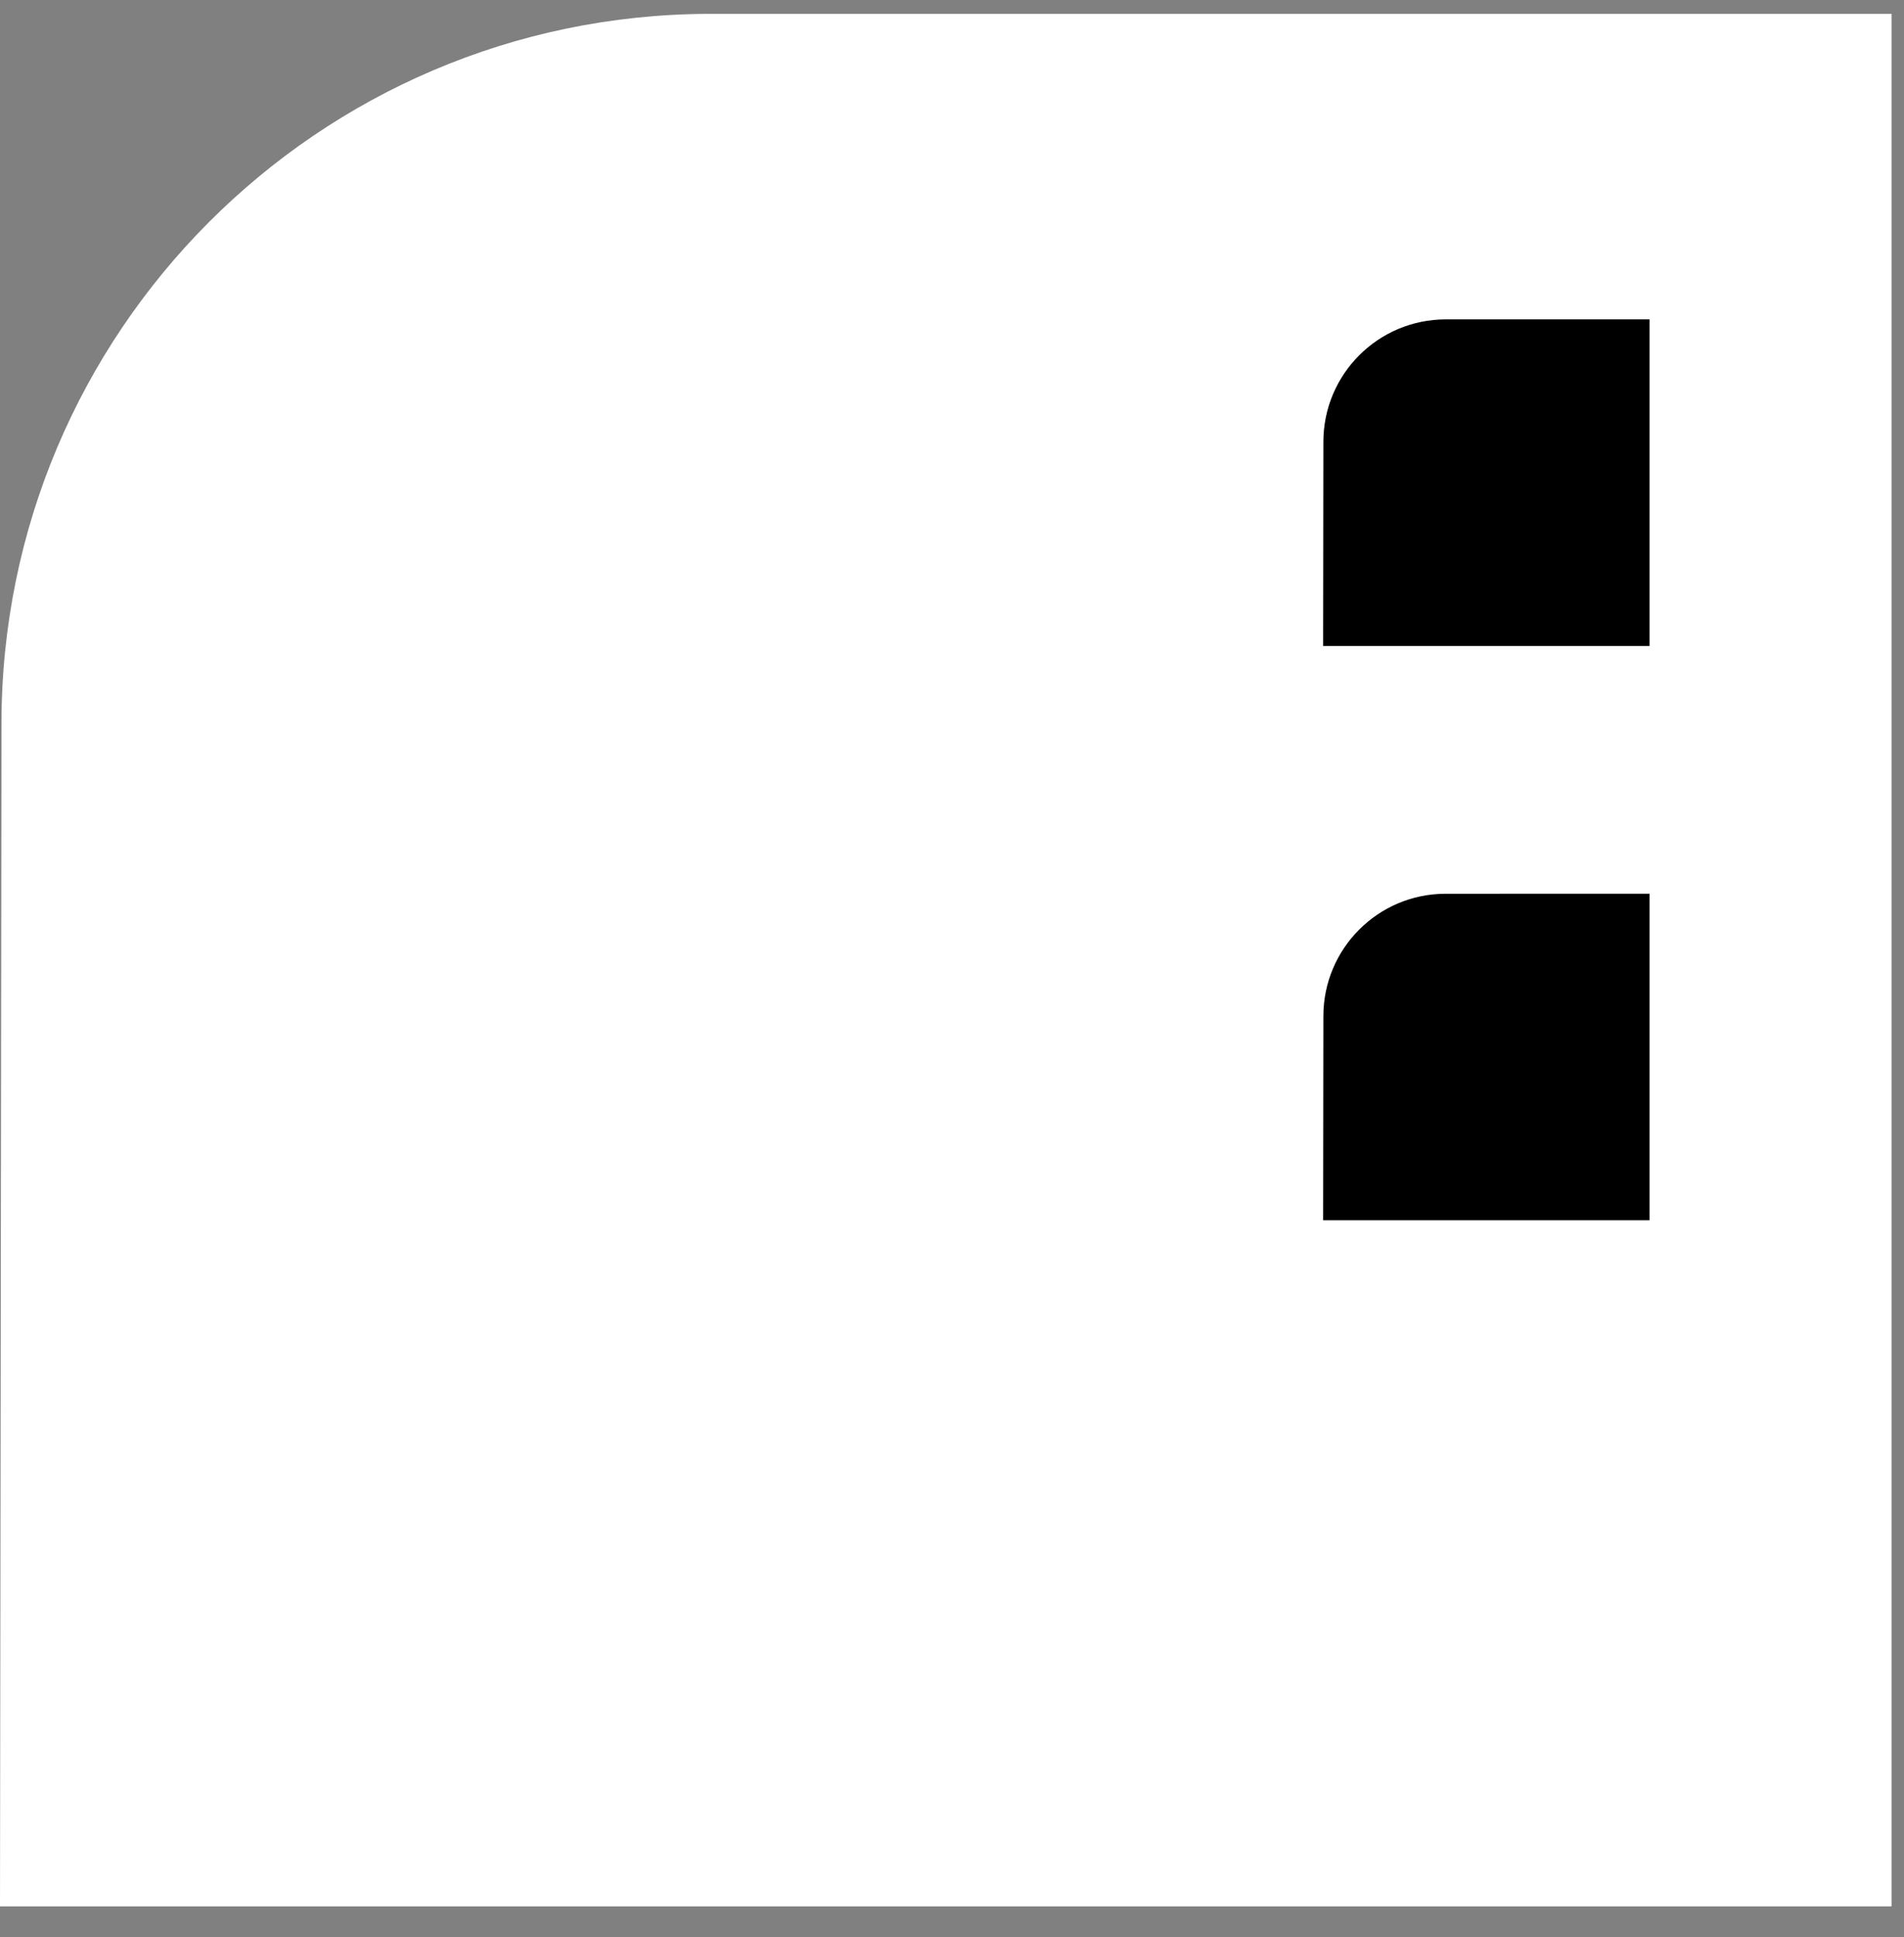 <svg width="59" height="60" viewBox="0 0 59 60" fill="none" xmlns="http://www.w3.org/2000/svg">
<rect x="0" y="0" width="59" height="60" fill="#808080" stroke="none"/>
<path d="M0.046 22.411C0.046 10.293 9.858 0.464 21.964 0.429H58.614V59.043H0L0.046 22.411Z" fill="white"/>
<path d="M41.008 13.685C41.008 11.594 42.701 9.898 44.79 9.892H51.114V20.006H41L41.008 13.685Z" fill="black"/>
<path d="M41.008 31.471C41.008 29.381 42.701 27.683 44.79 27.681L51.114 27.679V37.793H41L41.008 31.471Z" fill="black"/>
</svg>
